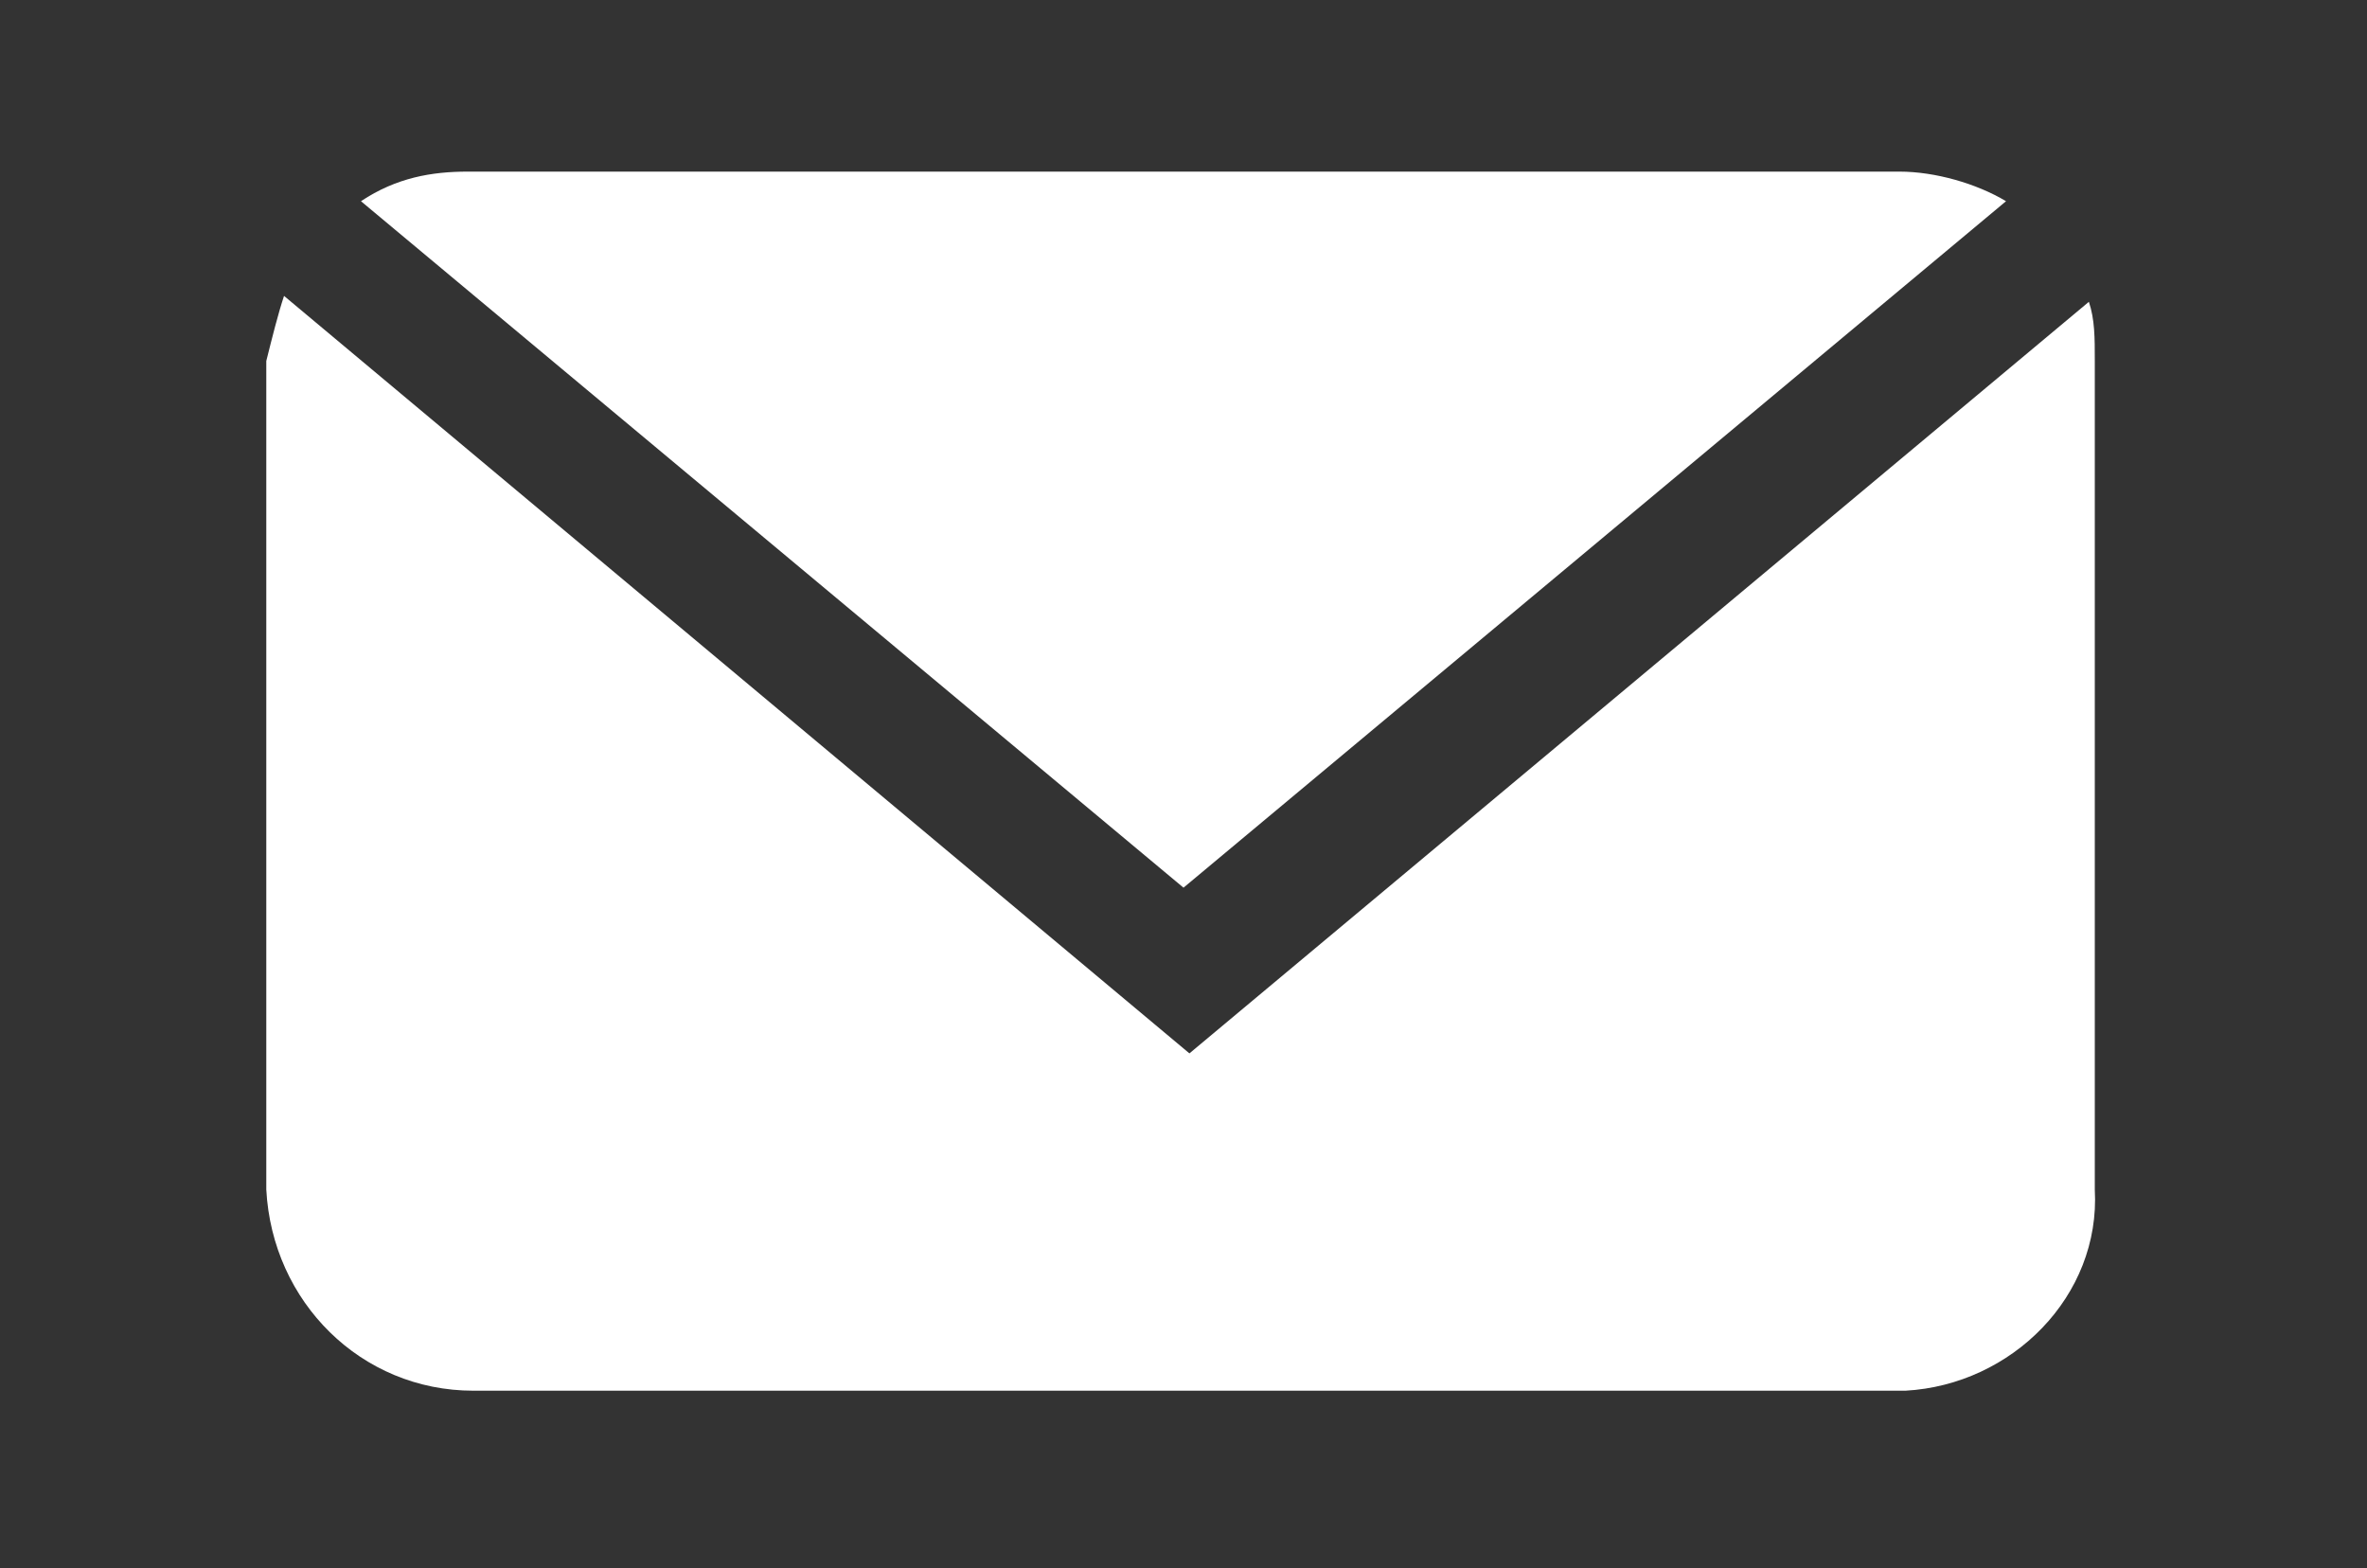 <?xml version="1.0" encoding="utf-8"?>
<!-- Generator: Adobe Illustrator 25.4.1, SVG Export Plug-In . SVG Version: 6.00 Build 0)  -->
<svg version="1.1" id="Capa_1" xmlns="http://www.w3.org/2000/svg" xmlns:xlink="http://www.w3.org/1999/xlink" x="0px" y="0px"
	 viewBox="0 0 40 26.5" style="enable-background:new 0 0 40 26.5;" xml:space="preserve">
<rect x="0" y="0" width="40" height="26.5" fill="#333333" stroke="none"/>
<style type="text/css">
	.st0{fill:#FFFFFF;}
</style>
<g>
	<path class="st0" d="M20.1,17.8L4.8,5C4.7,5.3,4.6,5.7,4.5,6.1v14C4.6,22,6.1,23.5,8,23.5h24.2c1.8-0.1,3.3-1.6,3.2-3.4v-14
		c0-0.4,0-0.7-0.1-1L20.1,17.8z"/>
	<path class="st0" d="M20,15L33.9,3.4c-0.5-0.3-1.2-0.5-1.8-0.5H7.9C7.3,2.9,6.7,3,6.1,3.4L20,15z"/>
</g>
</svg>
